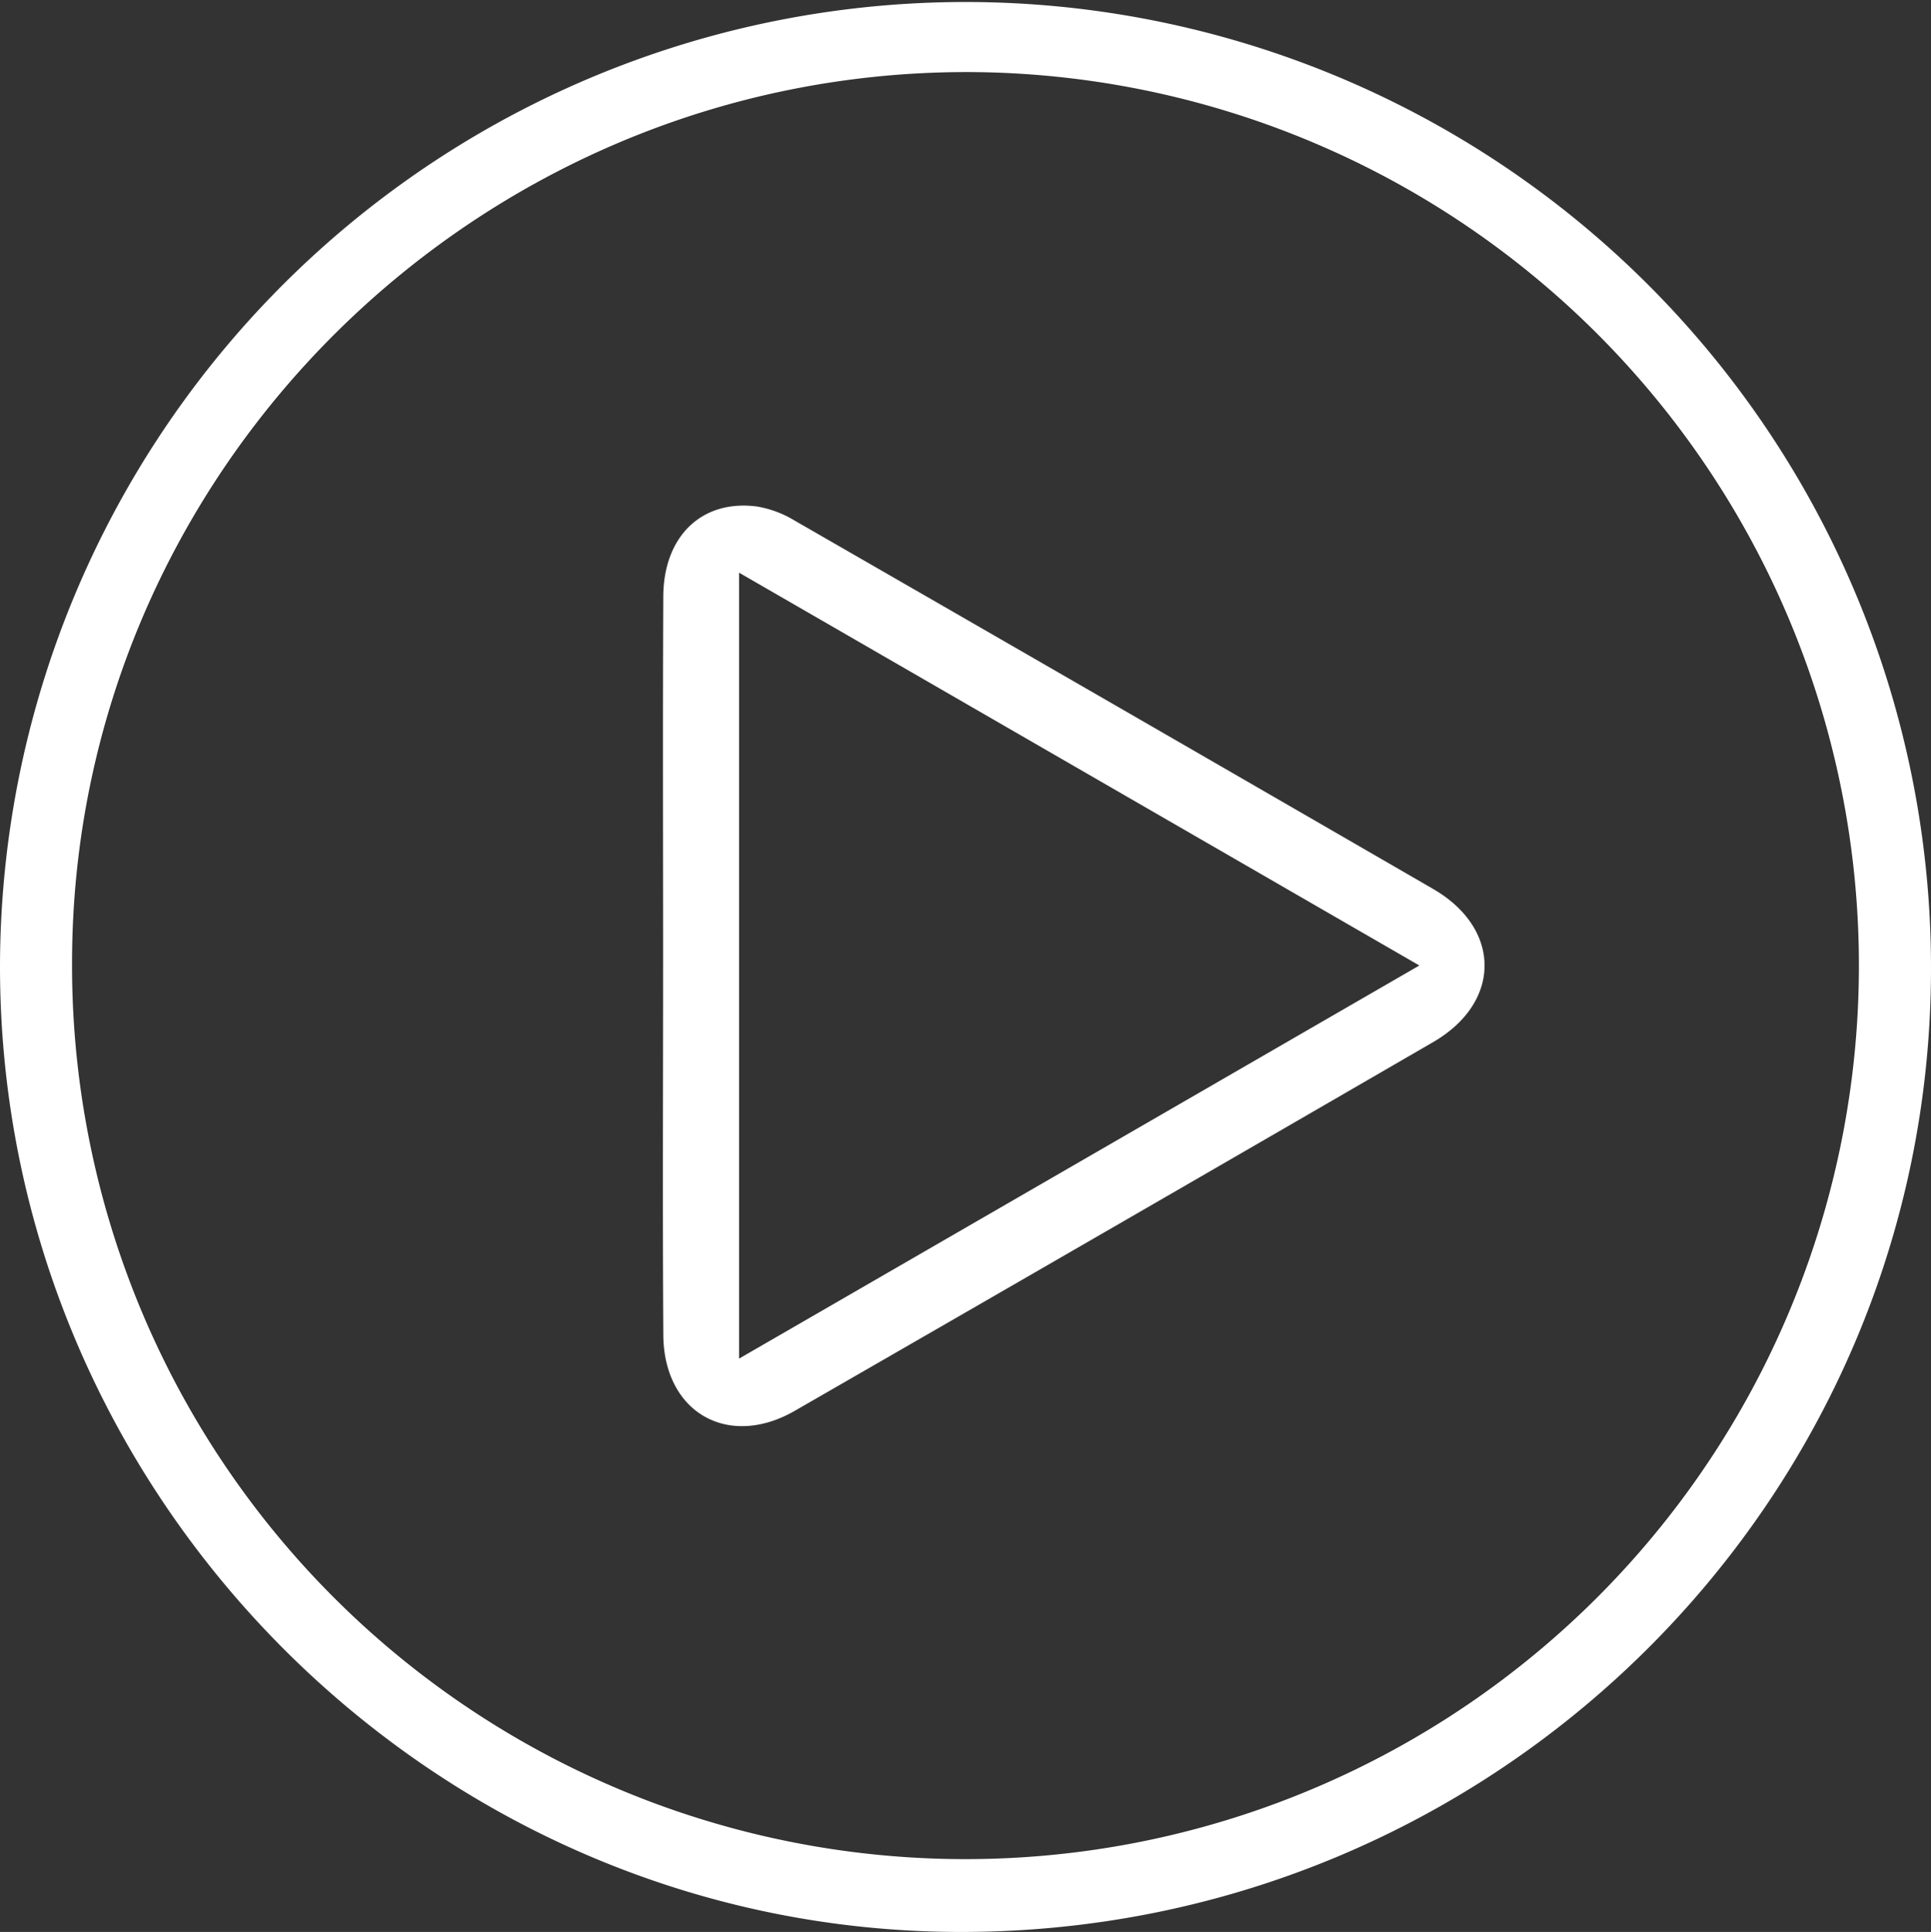 <svg xmlns="http://www.w3.org/2000/svg" xmlns:xlink="http://www.w3.org/1999/xlink" width="124" height="124.046" viewBox="0 0 124 124.046">
  <rect x="0" y="0" width="124" height="124.046" fill="#333333" stroke="none"/>
  <defs>
    <clipPath id="clip-path">
      <rect id="Rectangle_70" data-name="Rectangle 70" width="124" height="124.046" fill="#fff"/>
    </clipPath>
  </defs>
  <g id="icone_play" data-name="icone play" clip-path="url(#clip-path)">
    <path id="Path_69" data-name="Path 69" d="M0,62.056A62,62,0,1,1,124,62.2c-.018,34.2-28.083,62.092-62.733,61.844C27.657,123.8,0,96,0,62.056M62.1,4.626c-31.617,0-57.474,25.741-57.473,57.22A57.372,57.372,0,1,0,62.1,4.626" transform="translate(0 0.001)" fill="#fff"/>
    <path id="Path_70" data-name="Path 70" d="M128.136,127.255c0-7.9-.026-15.8.011-23.706.018-3.875,2.467-6.232,5.988-5.787a6.813,6.813,0,0,1,2.448.909q20.514,11.8,41,23.652c4.4,2.546,4.408,7.281,0,9.834q-20.476,11.867-40.987,23.671c-4.284,2.469-8.415.109-8.447-4.867-.051-7.9-.014-15.8-.014-23.706m4.878,25.224L176.7,127.237l-43.687-25.222Z" transform="translate(-85.554 -65.245)" fill="#fff"/>
  </g>
</svg>
